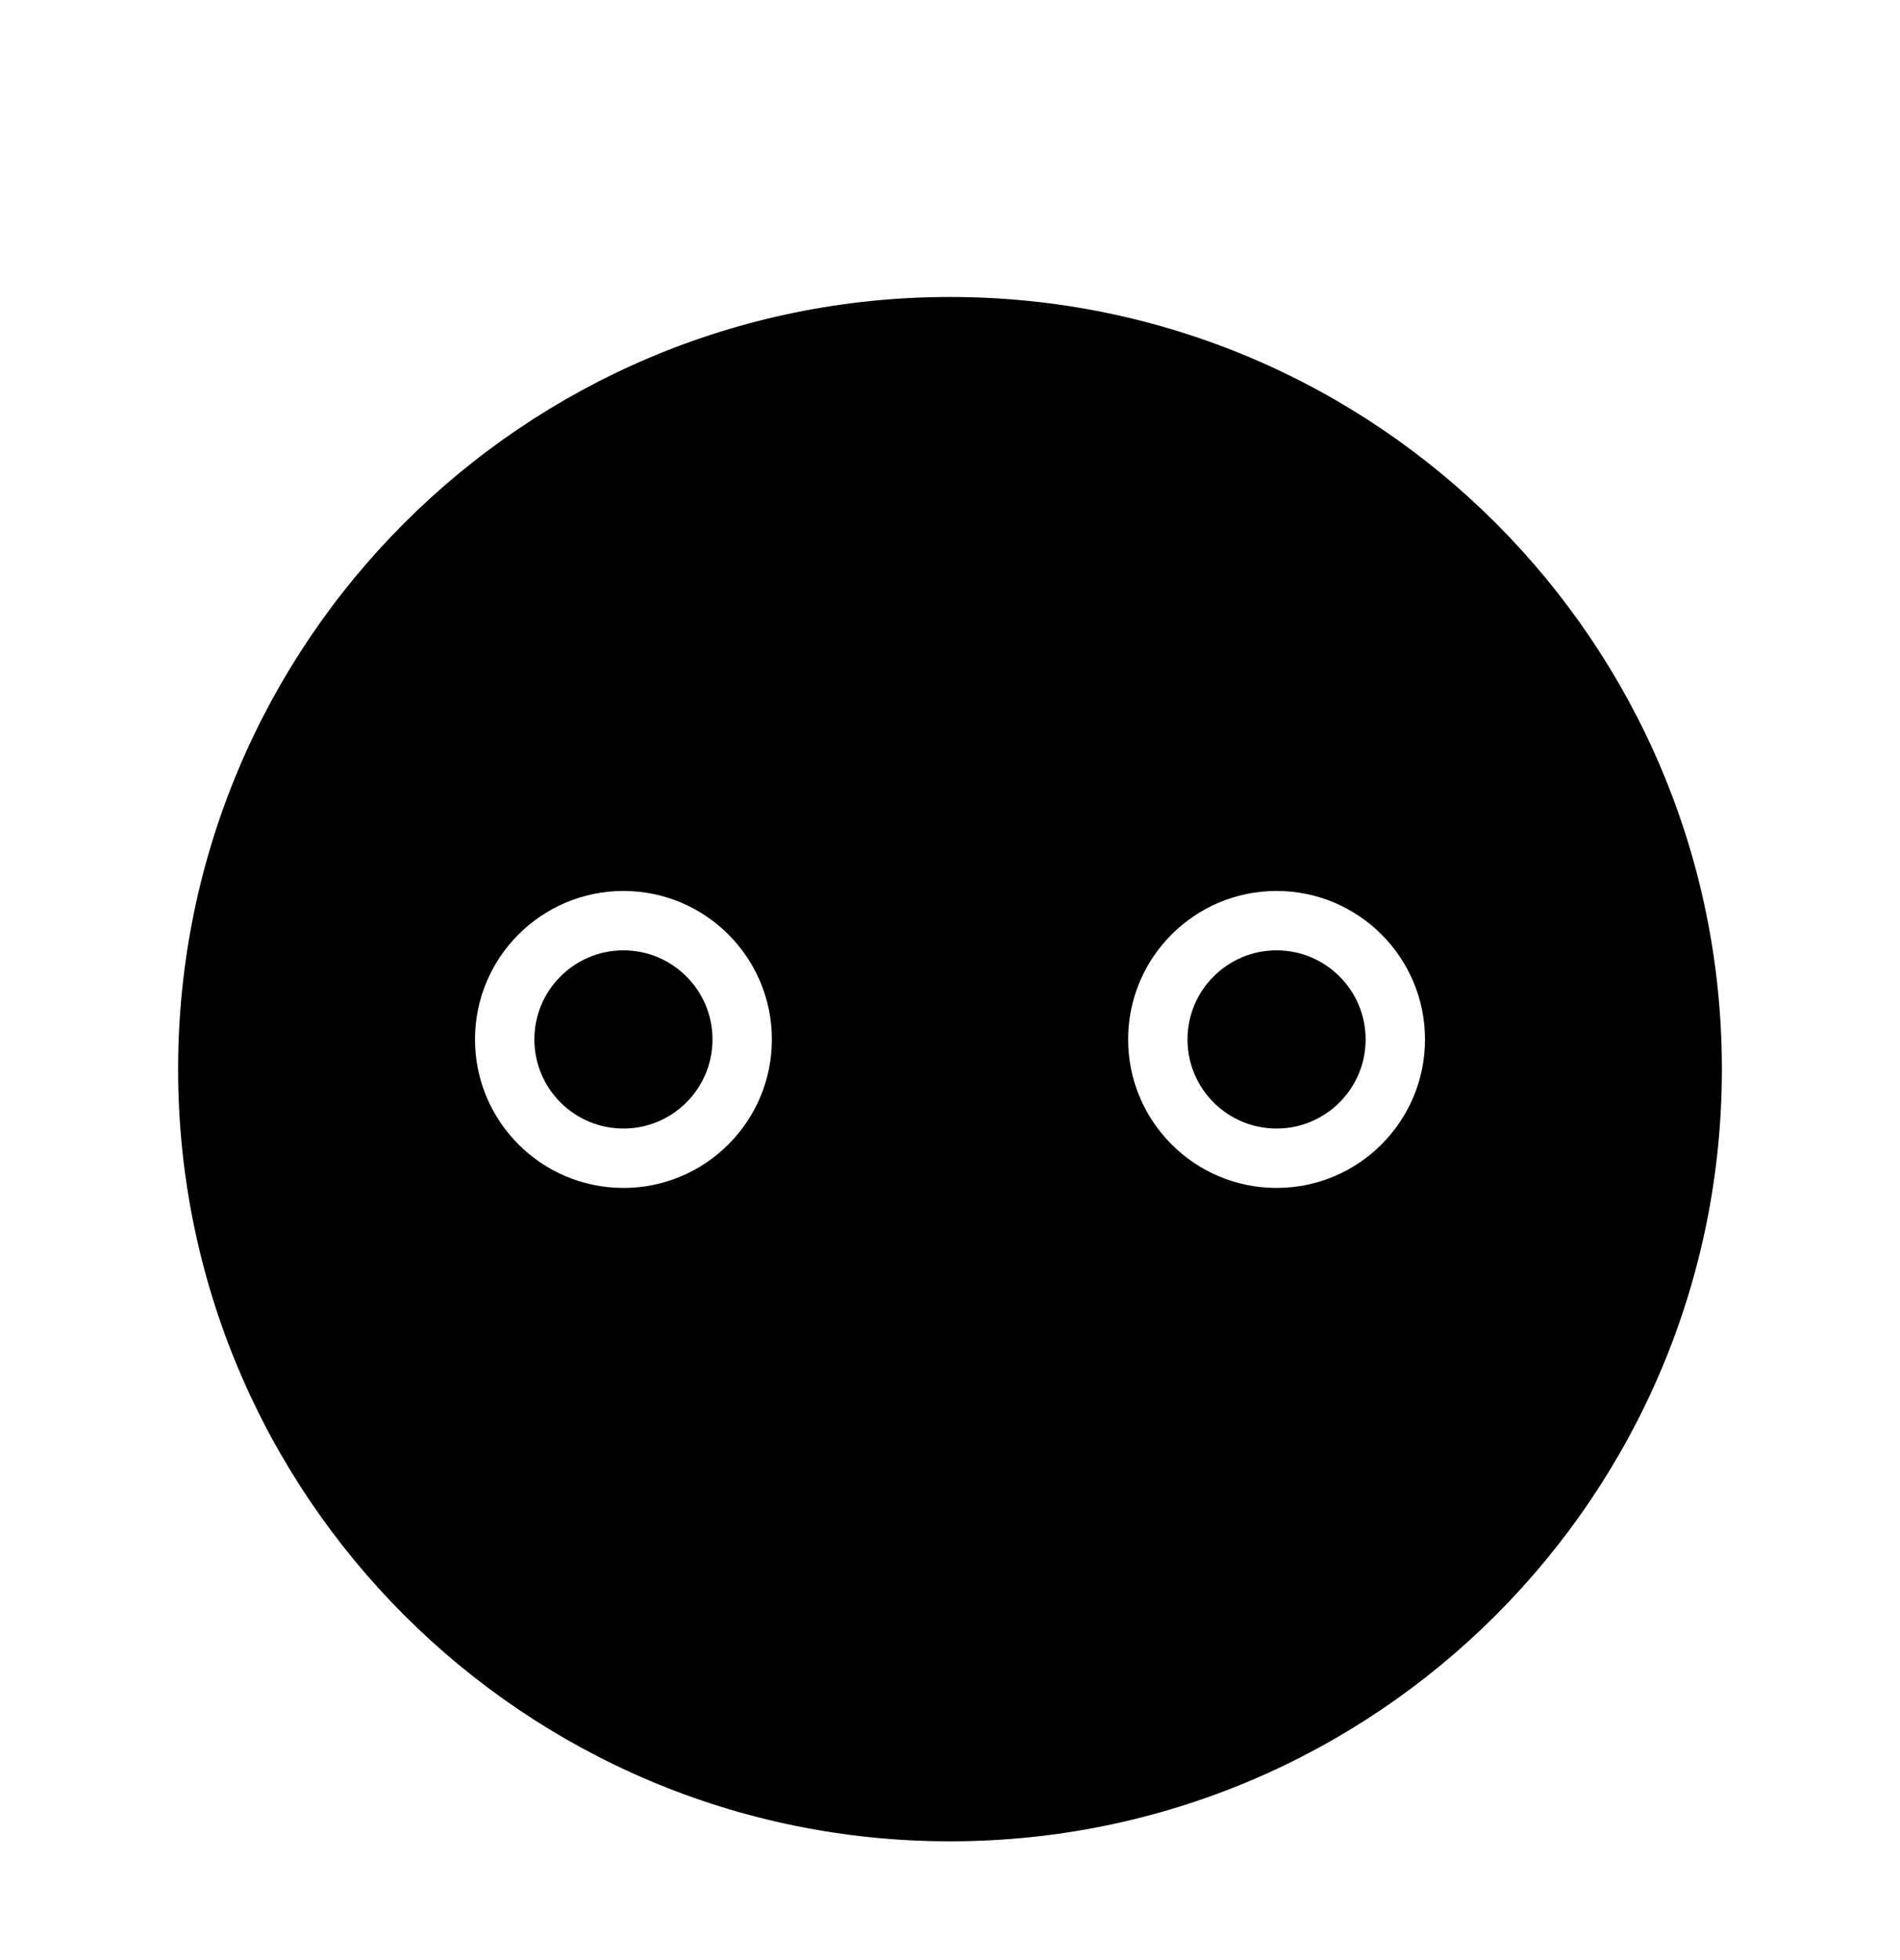 <svg width="32" height="33" viewBox="0 0 32 33" fill="none" xmlns="http://www.w3.org/2000/svg">
<g id="Happy 2" filter="url(#filter0_dd_263_3590)">
<g id="surface7614">
<path id="Vector" d="M29 16C29 23.18 23.18 29 16 29C8.82 29 3 23.18 3 16C3 8.82 8.82 3 16 3C23.18 3 29 8.82 29 16Z" fill="url(#paint0_radial_263_3590)" style=""/>
<path id="Vector_2" d="M16 3.25C23.03 3.25 28.75 8.97 28.75 16C28.75 23.03 23.03 28.75 16 28.75C8.97 28.75 3.25 23.03 3.25 16C3.25 8.97 8.97 3.25 16 3.25ZM16 3C8.82 3 3 8.82 3 16C3 23.18 8.82 29 16 29C23.18 29 29 23.18 29 16C29 8.82 23.18 3 16 3Z" fill="url(#paint1_linear_263_3590)" style=""/>
<path id="Vector_3" d="M24 15.5C24 16.88 22.88 18 21.5 18C20.12 18 19 16.88 19 15.5C19 14.12 20.12 13 21.5 13C22.88 13 24 14.12 24 15.5Z" fill="white" style="fill:white;fill-opacity:1;"/>
<path id="Vector_4" d="M23 15.5C23 16.328 22.328 17 21.5 17C20.672 17 20 16.328 20 15.5C20 14.672 20.672 14 21.5 14C22.328 14 23 14.672 23 15.5Z" fill="#404040" style="fill:#404040;fill:color(display-p3 0.251 0.251 0.251);fill-opacity:1;"/>
<path id="Vector_5" d="M13 15.5C13 16.88 11.88 18 10.5 18C9.12 18 8 16.88 8 15.5C8 14.12 9.12 13 10.5 13C11.88 13 13 14.12 13 15.5Z" fill="white" style="fill:white;fill-opacity:1;"/>
<path id="Vector_6" d="M12 15.5C12 16.328 11.328 17 10.5 17C9.672 17 9 16.328 9 15.5C9 14.672 9.672 14 10.5 14C11.328 14 12 14.672 12 15.5Z" fill="#404040" style="fill:#404040;fill:color(display-p3 0.251 0.251 0.251);fill-opacity:1;"/>
<path id="Vector_7" d="M21.447 20.794C21.197 20.543 20.806 20.503 20.507 20.693C19.738 21.178 18.122 22 16 22C13.878 22 12.262 21.178 11.494 20.693C11.194 20.503 10.803 20.543 10.553 20.794C10.242 21.105 10.257 21.617 10.594 21.898C11.52 22.677 13.468 24 16 24C18.533 24 20.481 22.677 21.406 21.9C21.744 21.617 21.758 21.105 21.447 20.794Z" fill="black" style="fill:black;fill-opacity:1;"/>
</g>
</g>
<defs>
<filter id="filter0_dd_263_3590" x="-3" y="-2" width="38" height="38" filterUnits="userSpaceOnUse" color-interpolation-filters="sRGB">
<feFlood flood-opacity="0" result="BackgroundImageFix"/>
<feColorMatrix in="SourceAlpha" type="matrix" values="0 0 0 0 0 0 0 0 0 0 0 0 0 0 0 0 0 0 127 0" result="hardAlpha"/>
<feOffset dy="1"/>
<feGaussianBlur stdDeviation="1"/>
<feColorMatrix type="matrix" values="0 0 0 0 0 0 0 0 0 0 0 0 0 0 0 0 0 0 0.06 0"/>
<feBlend mode="normal" in2="BackgroundImageFix" result="effect1_dropShadow_263_3590"/>
<feColorMatrix in="SourceAlpha" type="matrix" values="0 0 0 0 0 0 0 0 0 0 0 0 0 0 0 0 0 0 127 0" result="hardAlpha"/>
<feOffset dy="1"/>
<feGaussianBlur stdDeviation="1.5"/>
<feColorMatrix type="matrix" values="0 0 0 0 0 0 0 0 0 0 0 0 0 0 0 0 0 0 0.1 0"/>
<feBlend mode="normal" in2="effect1_dropShadow_263_3590" result="effect2_dropShadow_263_3590"/>
<feBlend mode="normal" in="SourceGraphic" in2="effect2_dropShadow_263_3590" result="shape"/>
</filter>
<radialGradient id="paint0_radial_263_3590" cx="0" cy="0" r="1" gradientUnits="userSpaceOnUse" gradientTransform="translate(15.887 9.568) scale(19.387)">
<stop stop-color="#FFD140" style="stop-color:#FFD140;stop-color:color(display-p3 1 0.82 0.251);stop-opacity:1;"/>
<stop offset="1" stop-color="#FFAA00" style="stop-color:#FFAA00;stop-color:color(display-p3 1 0.667 0);stop-opacity:1;"/>
</radialGradient>
<linearGradient id="paint1_linear_263_3590" x1="16" y1="3" x2="16" y2="29" gradientUnits="userSpaceOnUse">
<stop stop-opacity="0.02" style="stop-color:black;stop-opacity:0.02;"/>
<stop offset="1" stop-opacity="0.149" style="stop-color:black;stop-opacity:0.149;"/>
</linearGradient>
</defs>
</svg>
